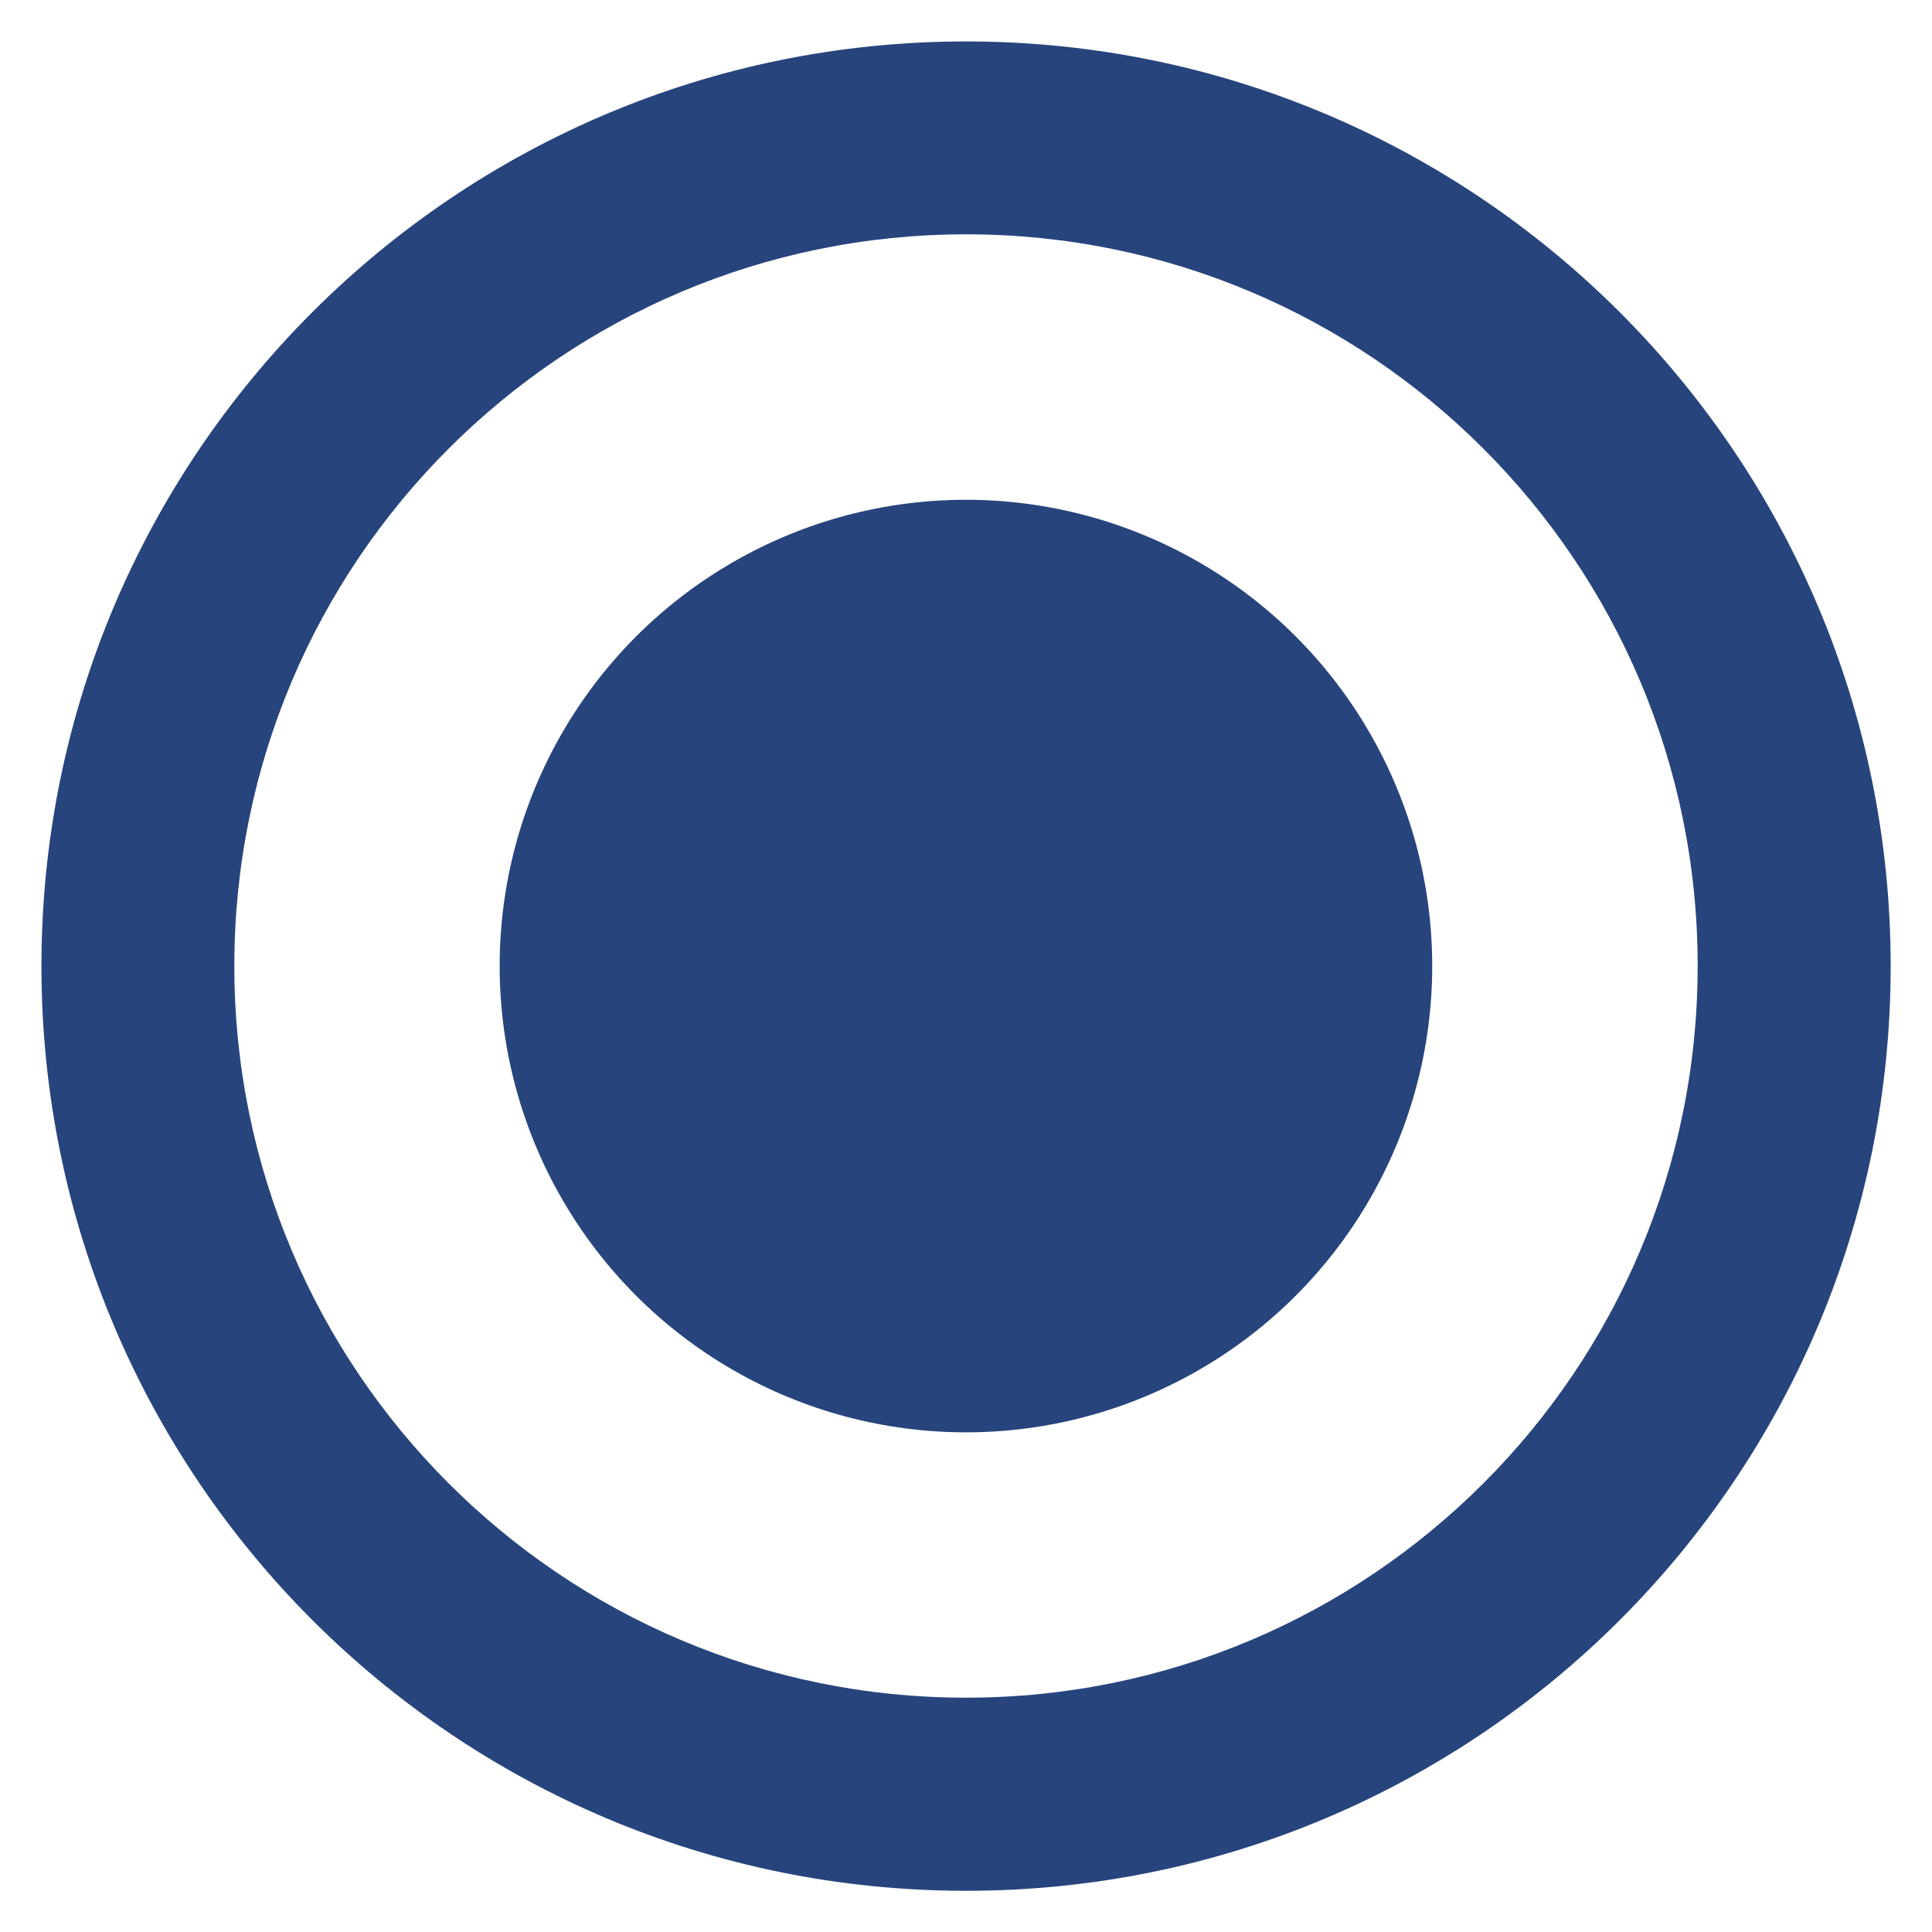 <svg enable-background="new 0 0 16.317 16.318" height="16.318" viewBox="0 0 16.317 16.318" width="16.317" xmlns="http://www.w3.org/2000/svg"><path d="m8.159.35c-4.313 0-7.809 3.496-7.809 7.809s3.495 7.81 7.809 7.81c4.313 0 7.809-3.496 7.809-7.81-.001-4.313-3.497-7.809-7.809-7.809zm0 13.988c-3.413 0-6.18-2.767-6.18-6.18 0-3.412 2.767-6.179 6.18-6.179 3.412 0 6.179 2.767 6.179 6.179-.001 3.414-2.767 6.18-6.179 6.18z" fill="#27447d"/><circle cx="8.158" cy="8.159" fill="#27447d" r="3.938"/></svg>